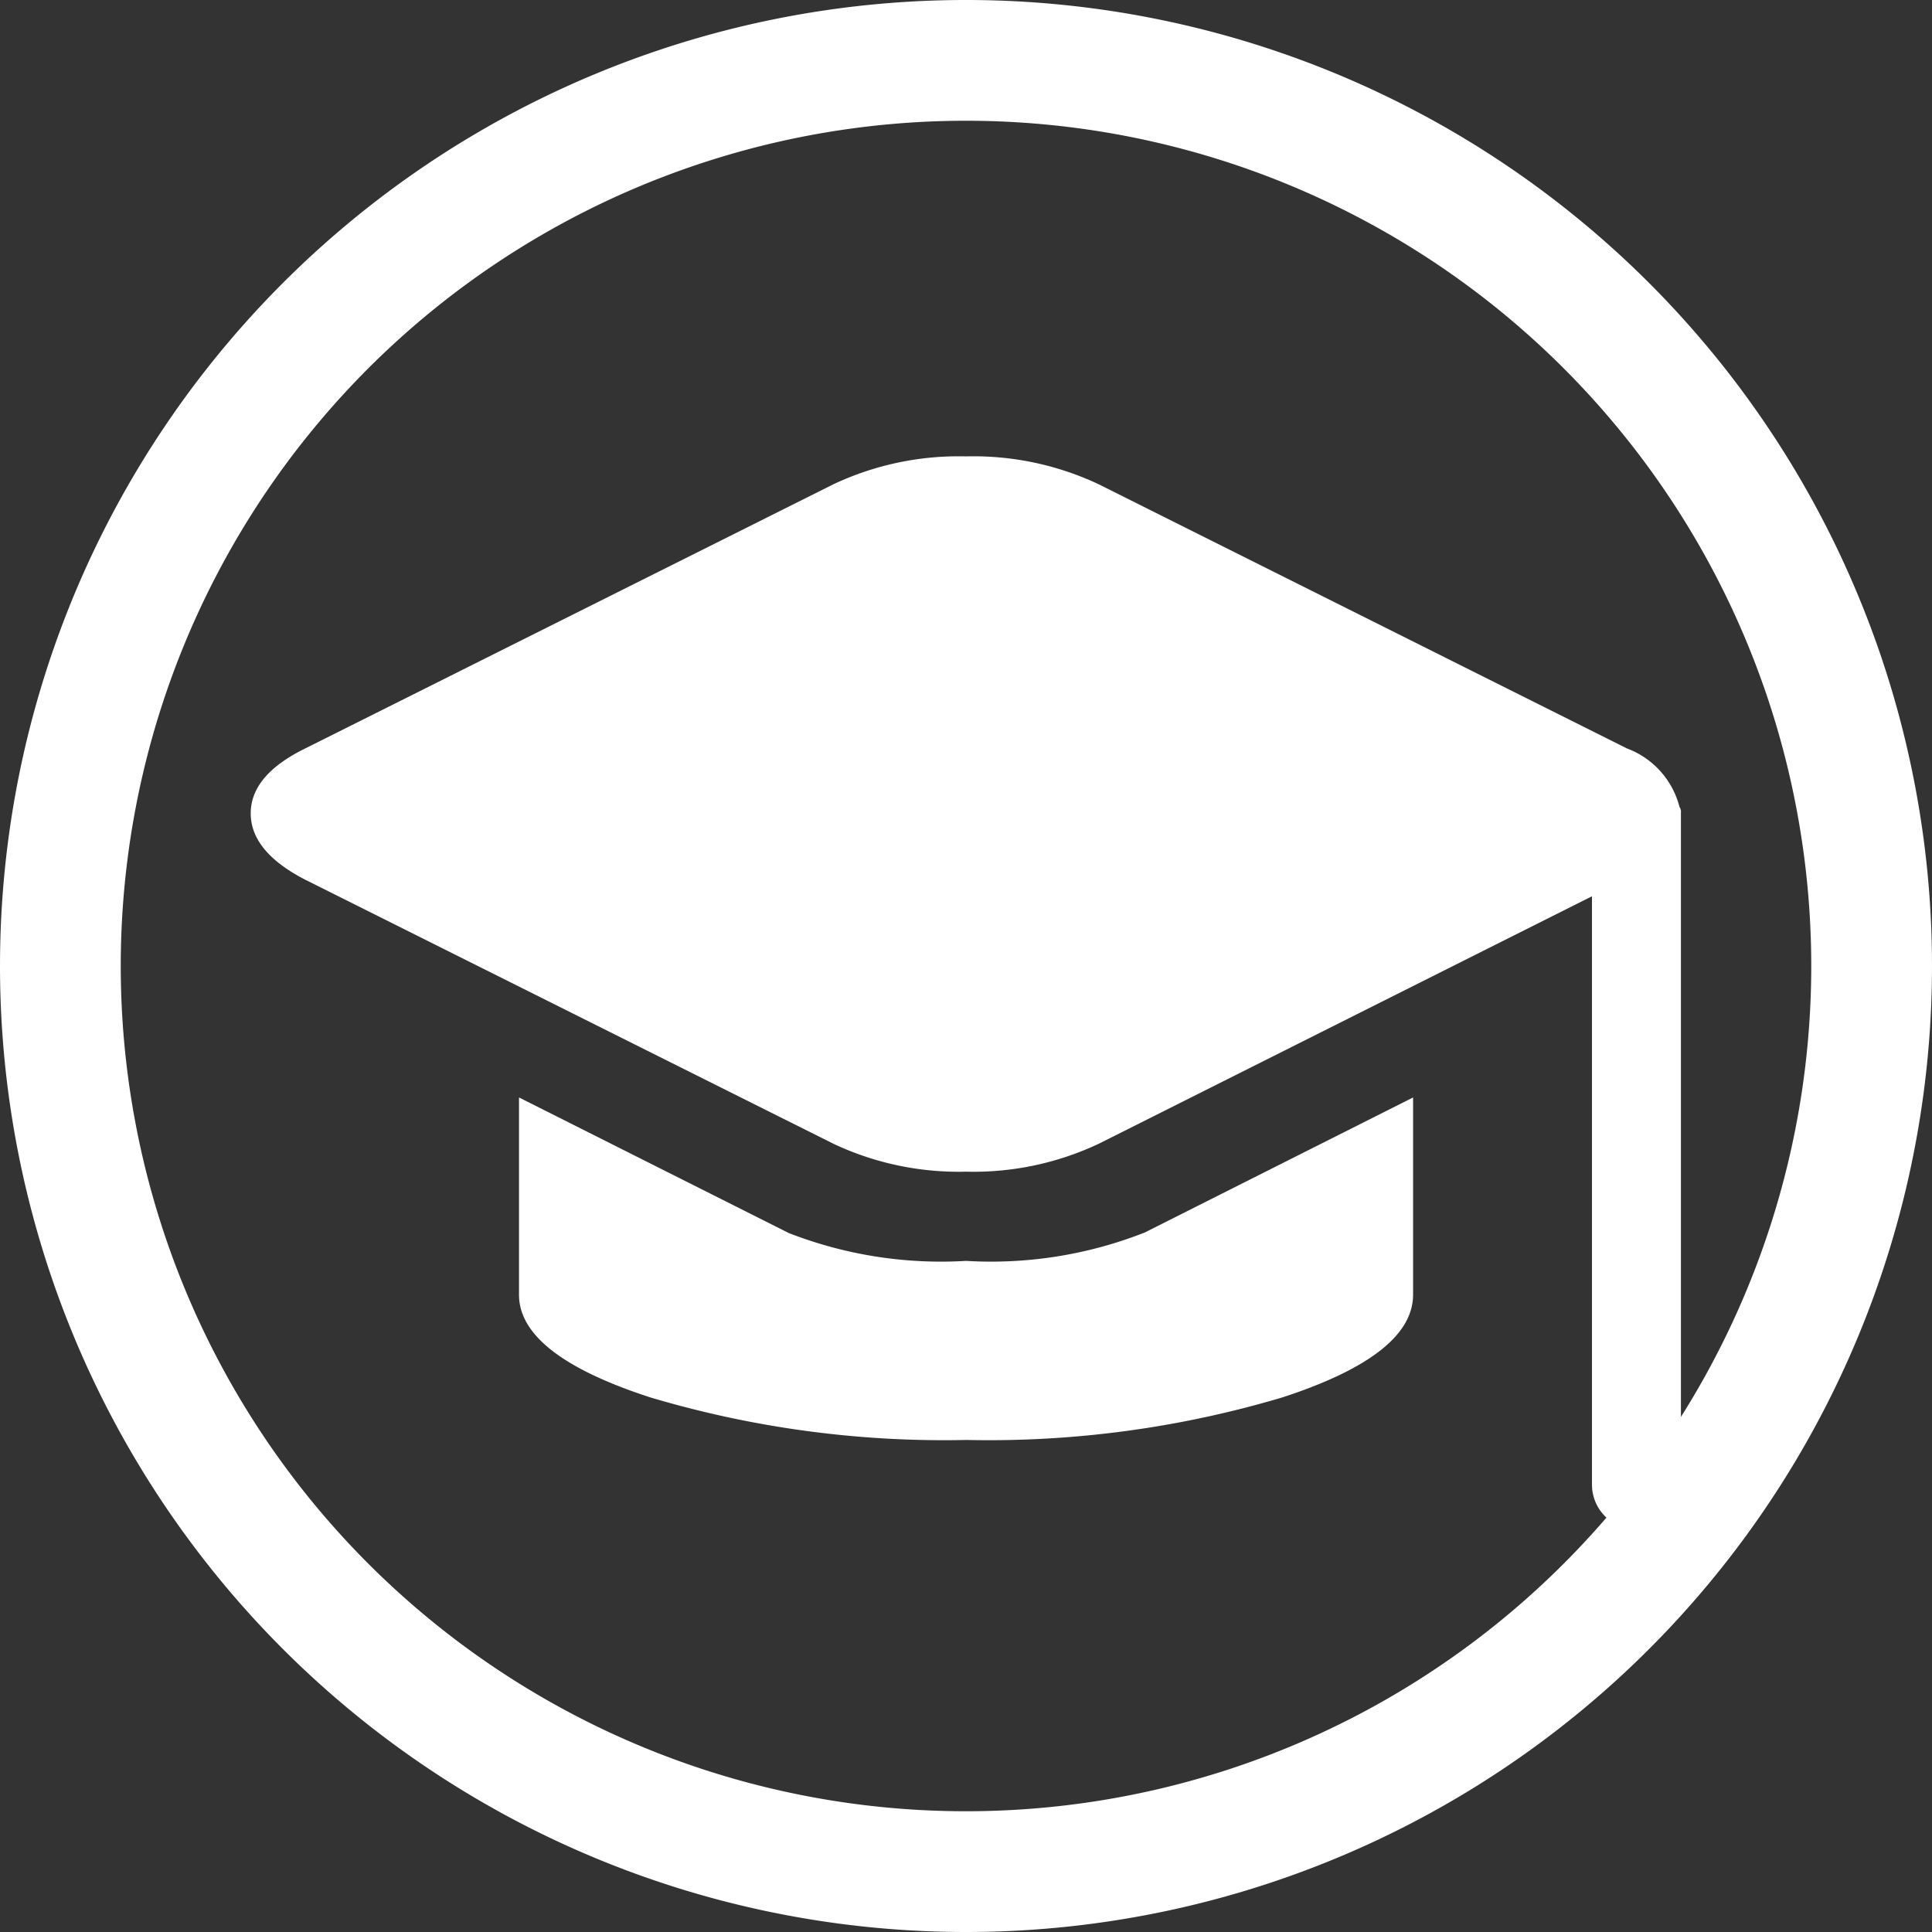 <?xml version="1.0" encoding="utf-8"?>
<svg id="Group_51" data-name="Group 51" xmlns="http://www.w3.org/2000/svg" width="22" height="22" viewBox="0 0 22 22">
  <rect x="0" y="0" width="22" height="22" fill="#333333" stroke="none"/>
  <path id="student" d="M16.291,11.709a.509.509,0,0,1-1.018,0v-6.7L9.657,7.827a3.344,3.344,0,0,1-1.511.318,3.344,3.344,0,0,1-1.511-.318L.62,4.82Q0,4.5,0,4.065t.62-.739L6.634.318A3.344,3.344,0,0,1,8.145,0,3.344,3.344,0,0,1,9.657.318L15.67,3.325a.967.967,0,0,1,.6.668.093.093,0,0,1,.016.064v7.652ZM10.166,8.845,13.236,7.3V9.546q0,.684-1.487,1.169a11.709,11.709,0,0,1-3.6.485,11.709,11.709,0,0,1-3.6-.485Q3.055,10.23,3.055,9.546V7.3l3.07,1.543a4.777,4.777,0,0,0,2.021.318,4.777,4.777,0,0,0,2.021-.318Z" transform="translate(2.855 5.197)" fill="#fff"/>
  <path id="Path_102" data-name="Path 102" d="M11,1.375A9.625,9.625,0,1,0,20.625,11,9.625,9.625,0,0,0,11,1.375ZM0,11A11,11,0,1,1,11,22,11,11,0,0,1,0,11Z" transform="translate(0)" fill="#fff" fill-rule="evenodd"/>
</svg>
